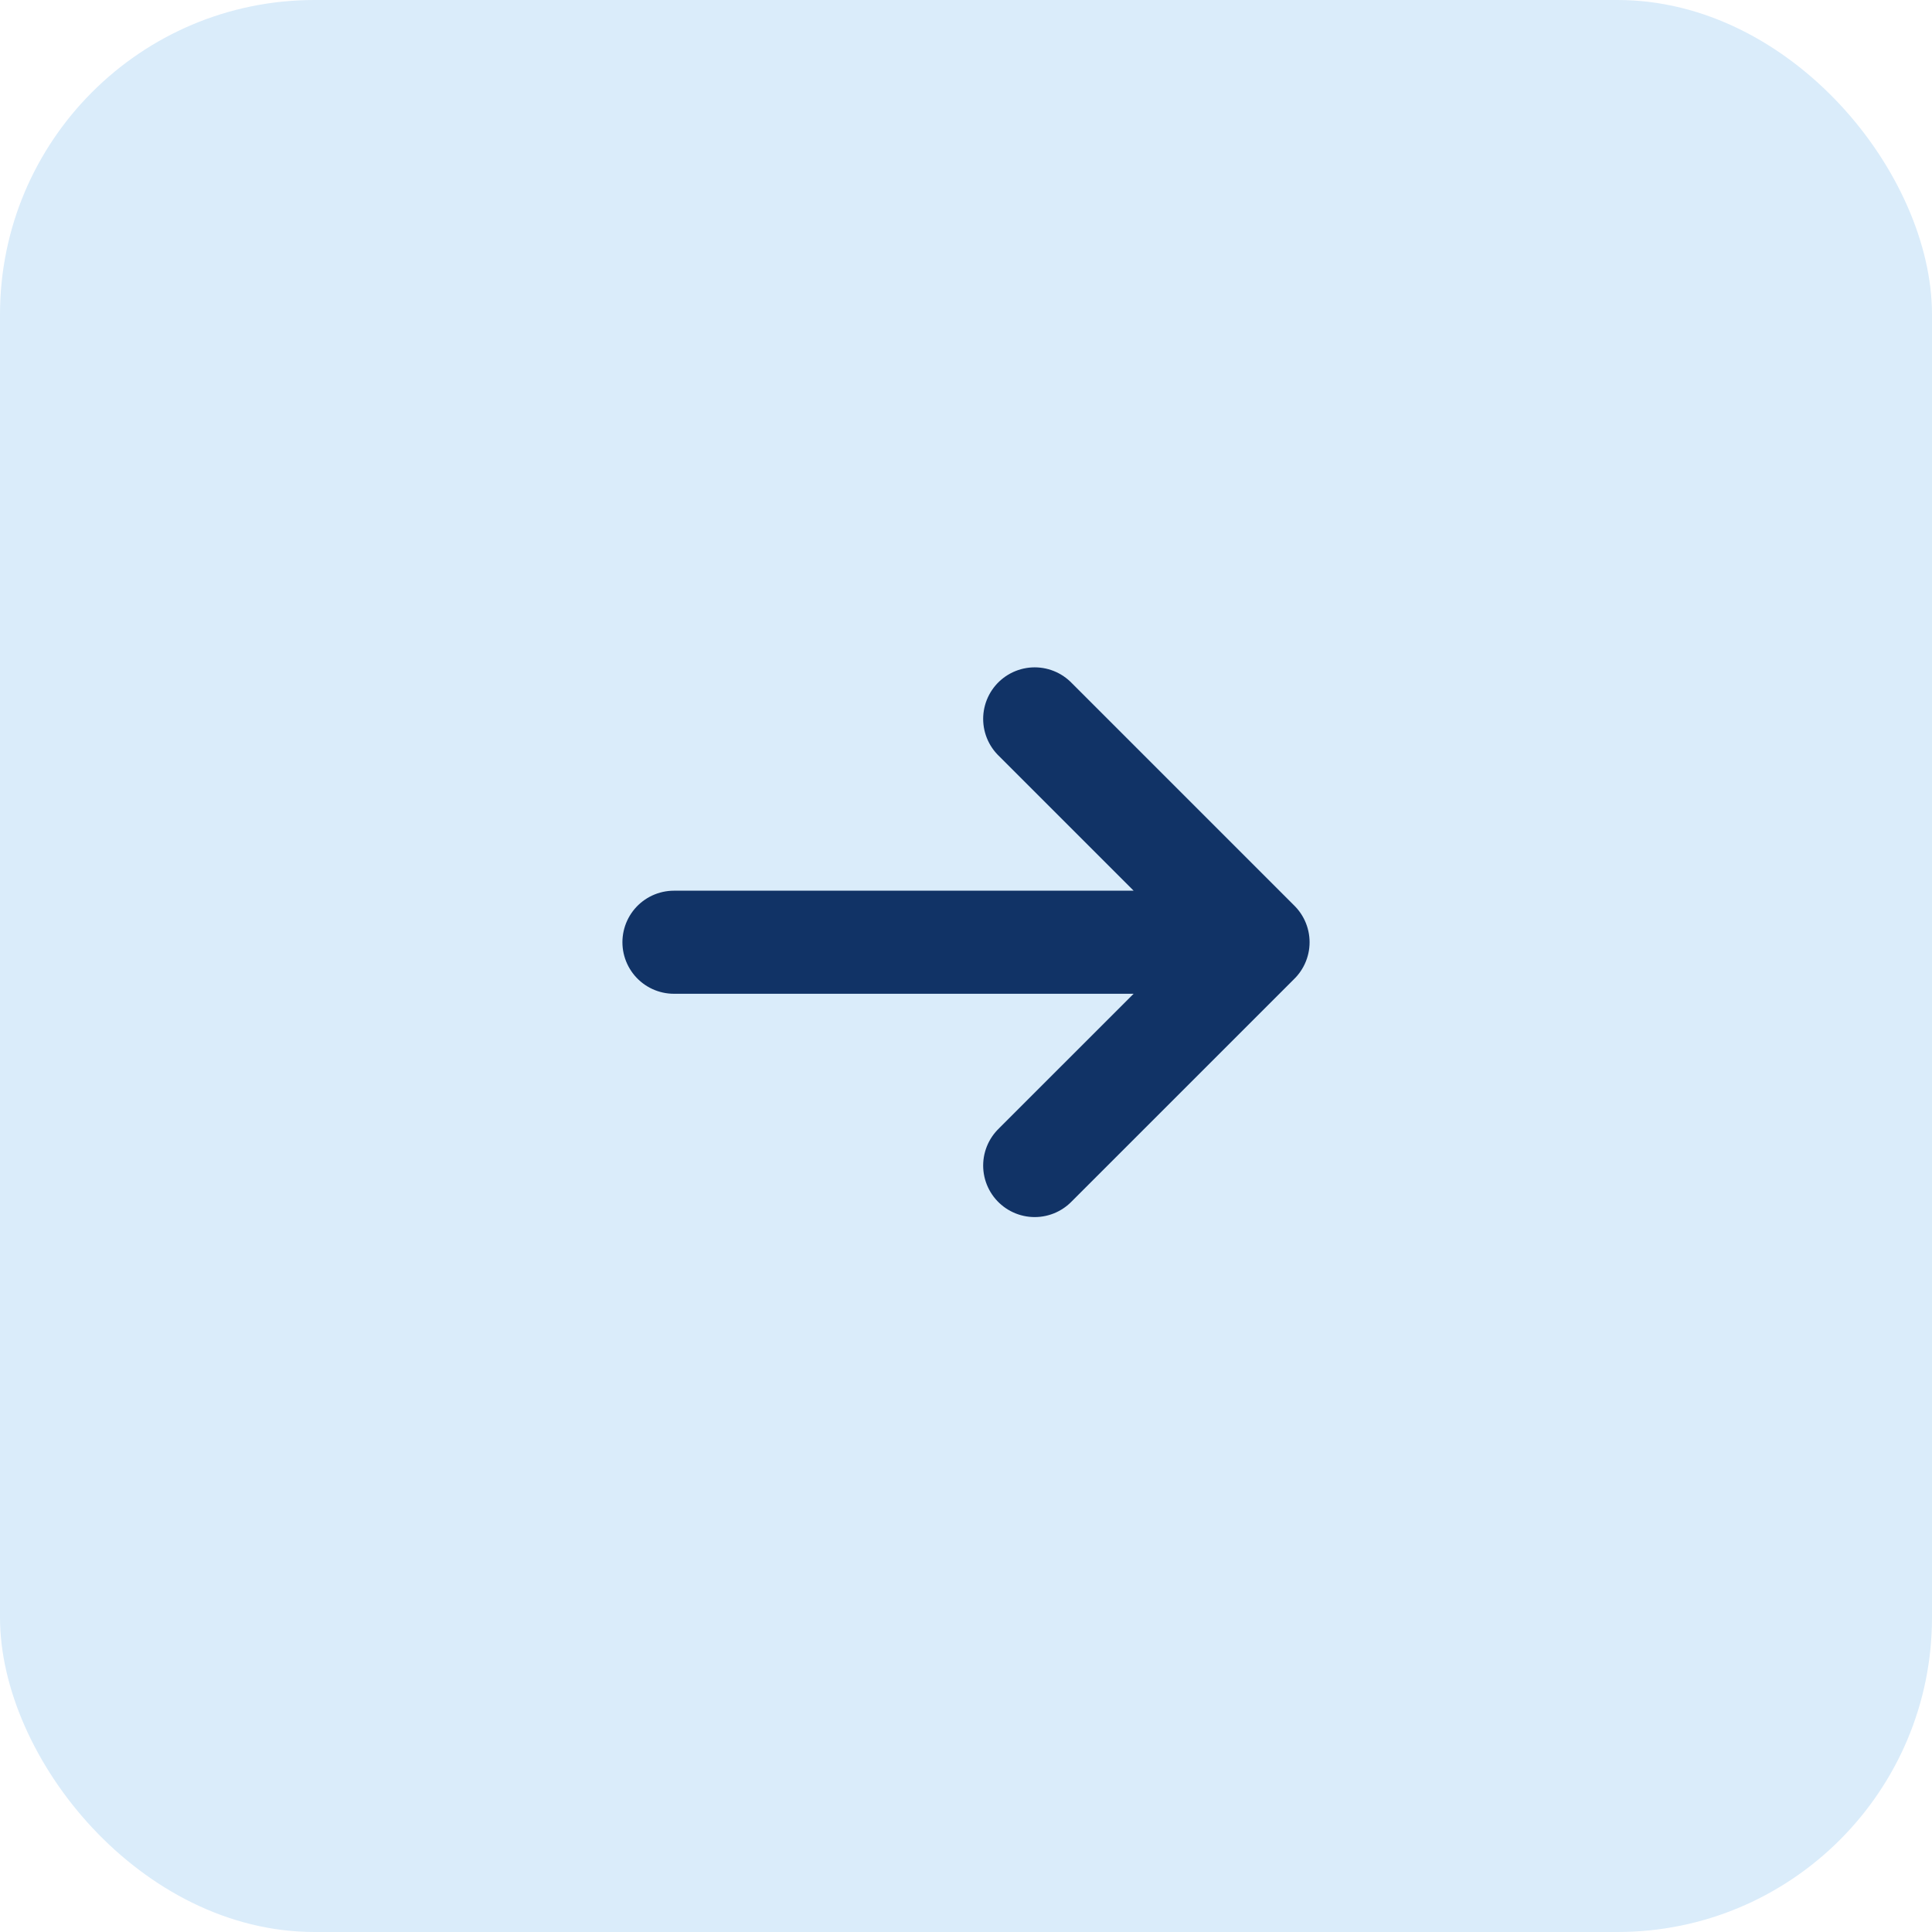 <svg xmlns="http://www.w3.org/2000/svg" width="43" height="43" viewBox="0 0 43 43" fill="none">
<rect width="43" height="43" rx="7" fill="#DAECFA"/>
<path d="M15 20.971H28M28 20.971L23.029 16M28 20.971L23.029 25.941" stroke="#113366" stroke-width="2.294" stroke-linecap="round" stroke-linejoin="round"/>
</svg>